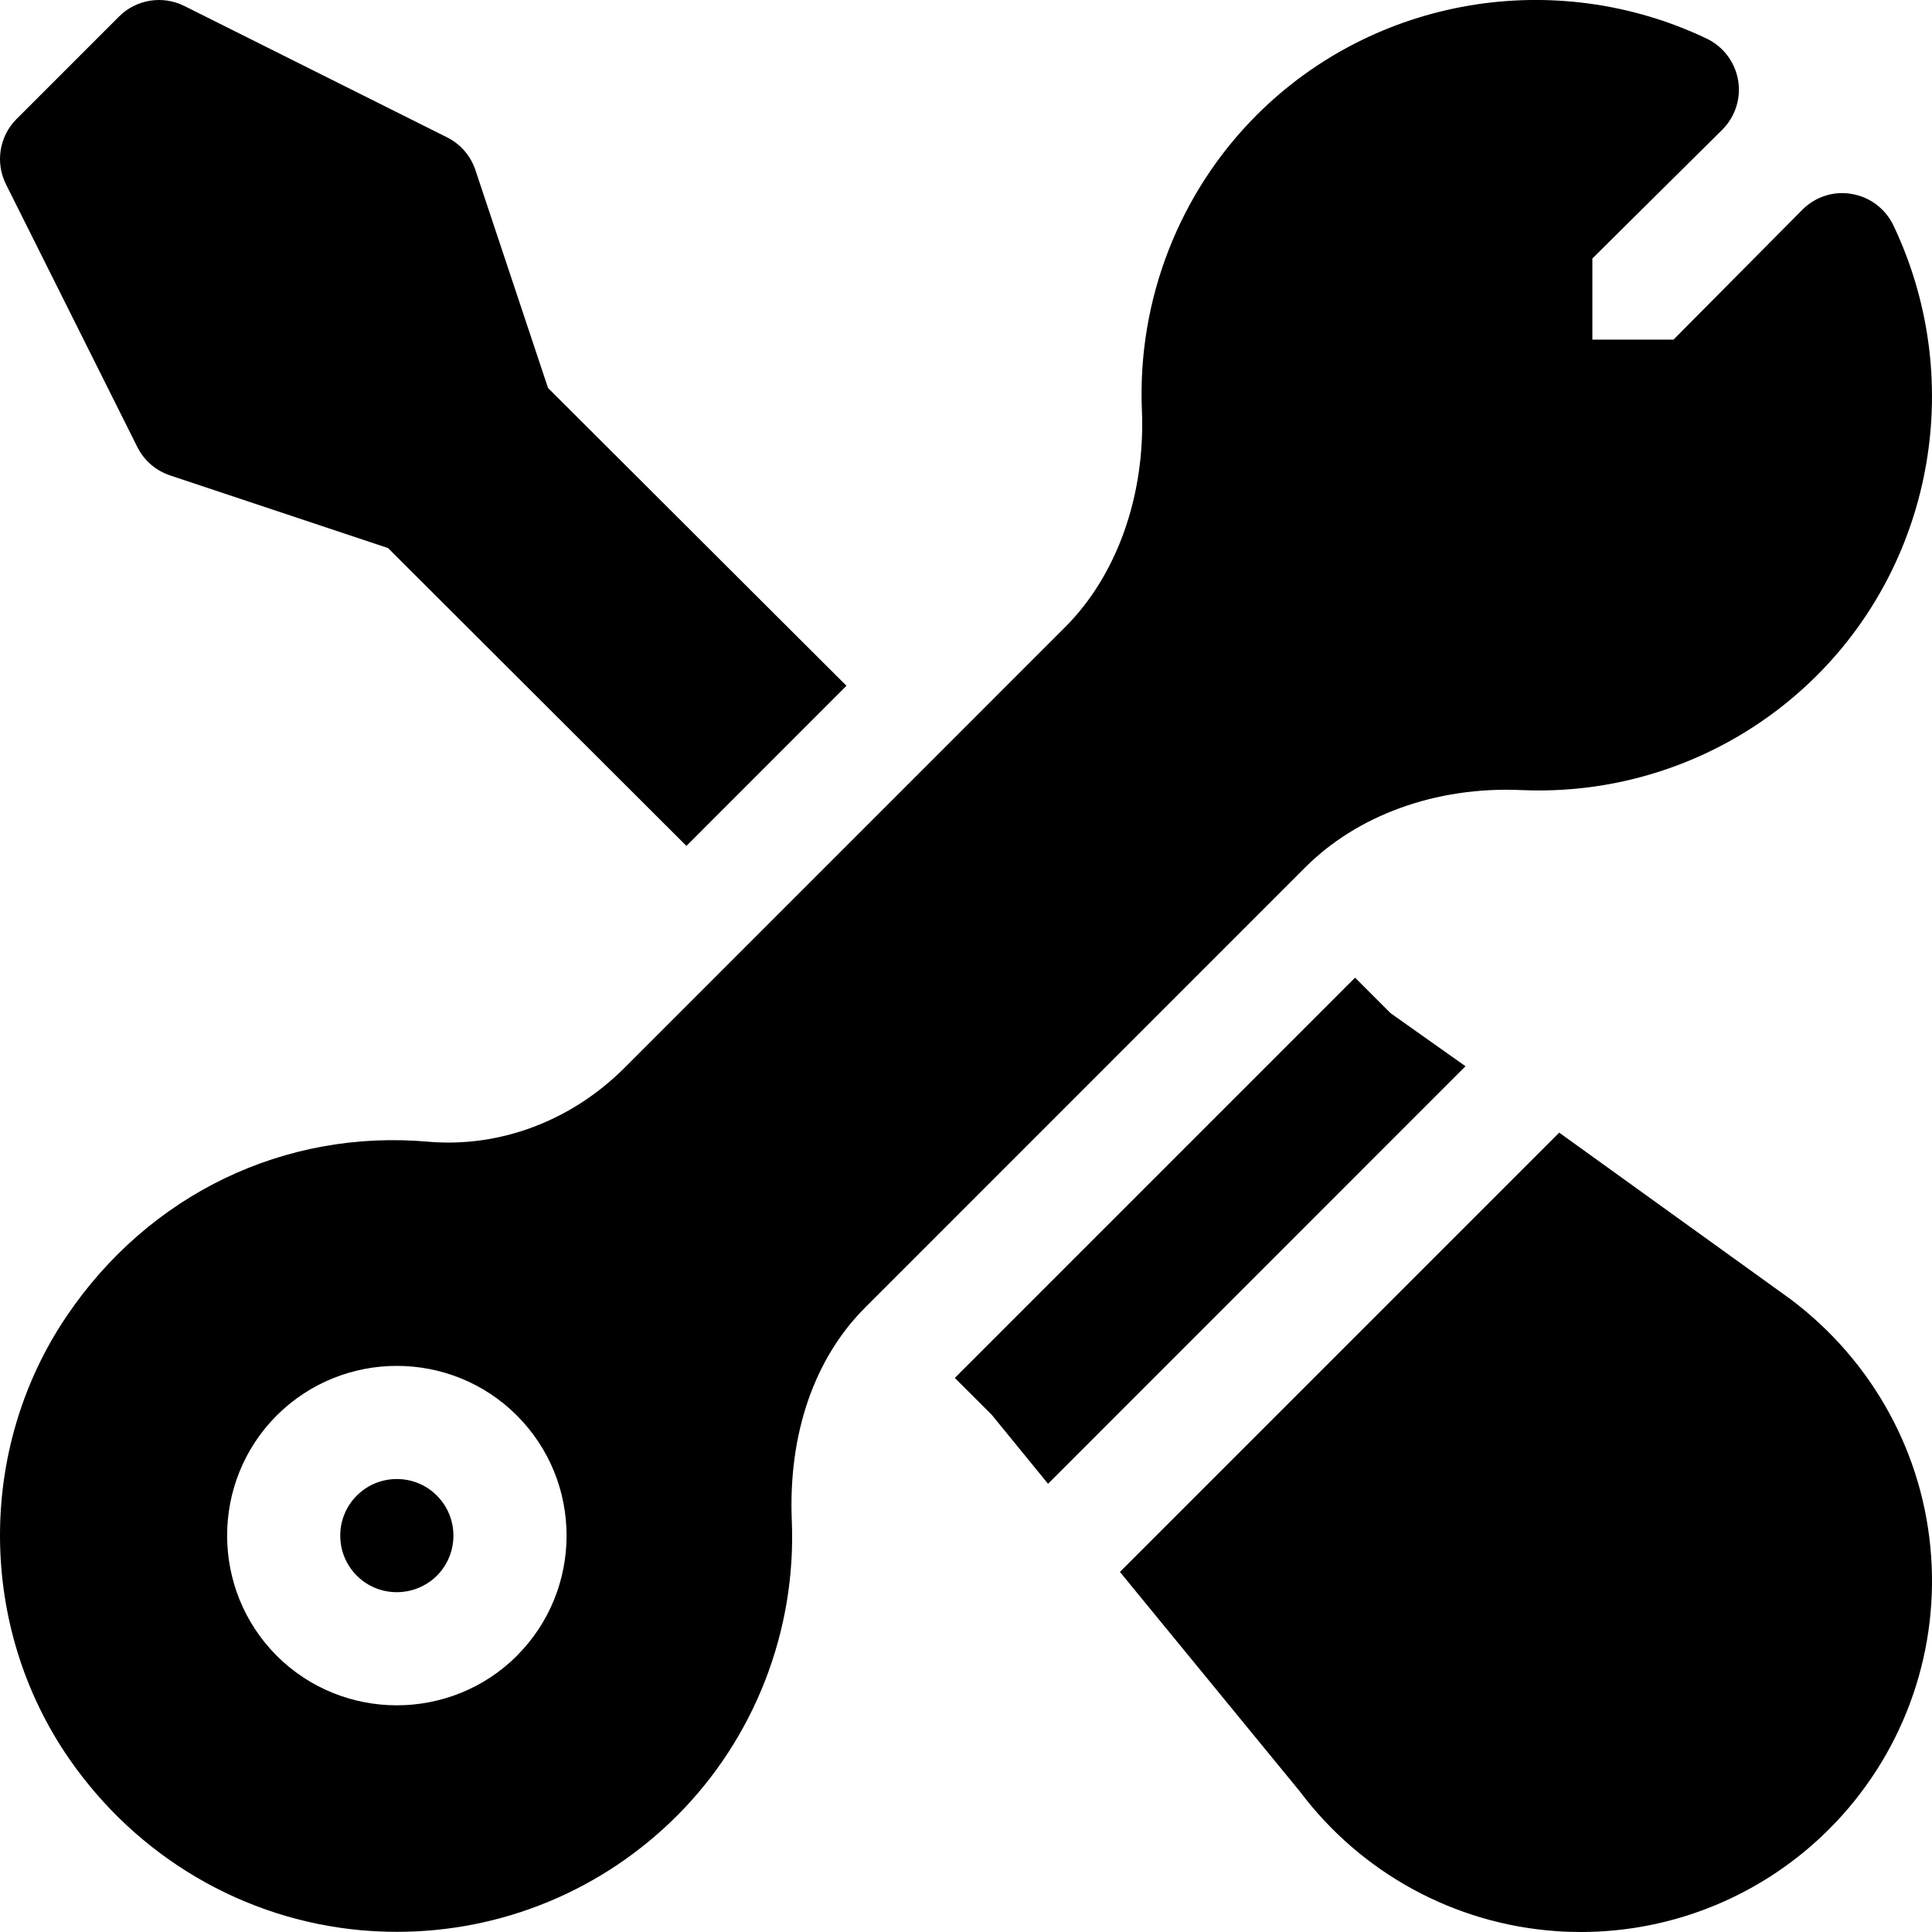 <?xml version="1.0" encoding="UTF-8" standalone="no"?>
<svg xmlns="http://www.w3.org/2000/svg" xmlns:xlink="http://www.w3.org/1999/xlink" xmlns:serif="http://www.serif.com/" width="100%" height="100%" viewBox="0 0 24 24" version="1.1" xml:space="preserve" style="fill-rule:evenodd;clip-rule:evenodd;stroke-linejoin:round;stroke-miterlimit:2;">
  <g>
    <g>
      <g>
        <path d="M5.427,18.579c-0.137,-0.138 -0.317,-0.206 -0.498,-0.206c-0.18,-0 -0.359,0.068 -0.497,0.206c-0.274,0.274 -0.274,0.721 0.001,0.995c0.273,0.274 0.72,0.272 0.994,-0c0.274,-0.275 0.274,-0.721 0,-0.995Z" style="fill-rule:nonzero;"></path>
      </g>
    </g>
    <g>
      <g>
        <path d="M23.521,2.801c-0.098,-0.206 -0.29,-0.353 -0.515,-0.391c-0.224,-0.042 -0.456,0.034 -0.617,0.196l-1.6,1.613l-1.008,-0l0,-1.008l1.614,-1.6c0.161,-0.161 0.235,-0.391 0.196,-0.616c-0.039,-0.225 -0.185,-0.418 -0.391,-0.516c-1.882,-0.895 -4.126,-0.513 -5.589,0.95c-0.963,0.963 -1.483,2.299 -1.426,3.666c0.045,1.075 -0.32,2.063 -0.954,2.696l-5.472,5.473c-0.661,0.661 -1.545,0.991 -2.425,0.92c-1.802,-0.163 -3.487,0.655 -4.509,2.17c-1.112,1.648 -1.099,3.855 0.034,5.494c0.845,1.221 2.167,1.998 3.625,2.13c0.15,0.013 0.299,0.02 0.448,0.02c1.301,-0 2.549,-0.513 3.478,-1.442c0.963,-0.963 1.483,-2.299 1.426,-3.666c-0.045,-1.075 0.278,-2.016 0.913,-2.649l5.465,-5.466c0.634,-0.635 1.606,-1.01 2.692,-0.96c1.374,0.059 2.702,-0.462 3.666,-1.426c1.462,-1.462 1.843,-3.708 0.949,-5.588Zm-17.1,17.767l0,0.001c-0.411,0.41 -0.951,0.615 -1.492,0.615c-0.539,0 -1.08,-0.205 -1.491,-0.615c-0.822,-0.824 -0.822,-2.162 -0.001,-2.985c0.824,-0.822 2.162,-0.822 2.984,0c0.823,0.823 0.823,2.161 0,2.984Z" style="fill-rule:nonzero;"></path>
      </g>
    </g>
    <g>
      <g>
        <path d="M6.808,4.82l-0.902,-2.707c-0.059,-0.177 -0.186,-0.324 -0.353,-0.407l-3.264,-1.632c-0.27,-0.135 -0.597,-0.082 -0.811,0.132l-1.272,1.272c-0.214,0.214 -0.267,0.541 -0.132,0.811l1.632,3.264c0.083,0.167 0.23,0.294 0.407,0.353l2.707,0.902l3.707,3.7l1.988,-1.989l-3.707,-3.699Z" style="fill-rule:nonzero;"></path>
      </g>
    </g>
    <g>
      <g>
        <path d="M17.273,12.585l-0.44,-0.44l-4.972,4.972l0.457,0.456l0.701,0.859l5.186,-5.187l-0.932,-0.66Z" style="fill-rule:nonzero;"></path>
      </g>
    </g>
    <g>
      <g>
        <path d="M23.989,19.329c-0.089,-1.262 -0.722,-2.421 -1.749,-3.192l-2.871,-2.067l-5.457,5.457l2.236,2.728c0.76,1.012 1.919,1.645 3.181,1.734c0.103,0.008 0.206,0.011 0.309,0.011c1.153,0 2.263,-0.457 3.084,-1.278c0.895,-0.895 1.357,-2.131 1.267,-3.393Z" style="fill-rule:nonzero;"></path>
      </g>
    </g>
  </g>
</svg>
